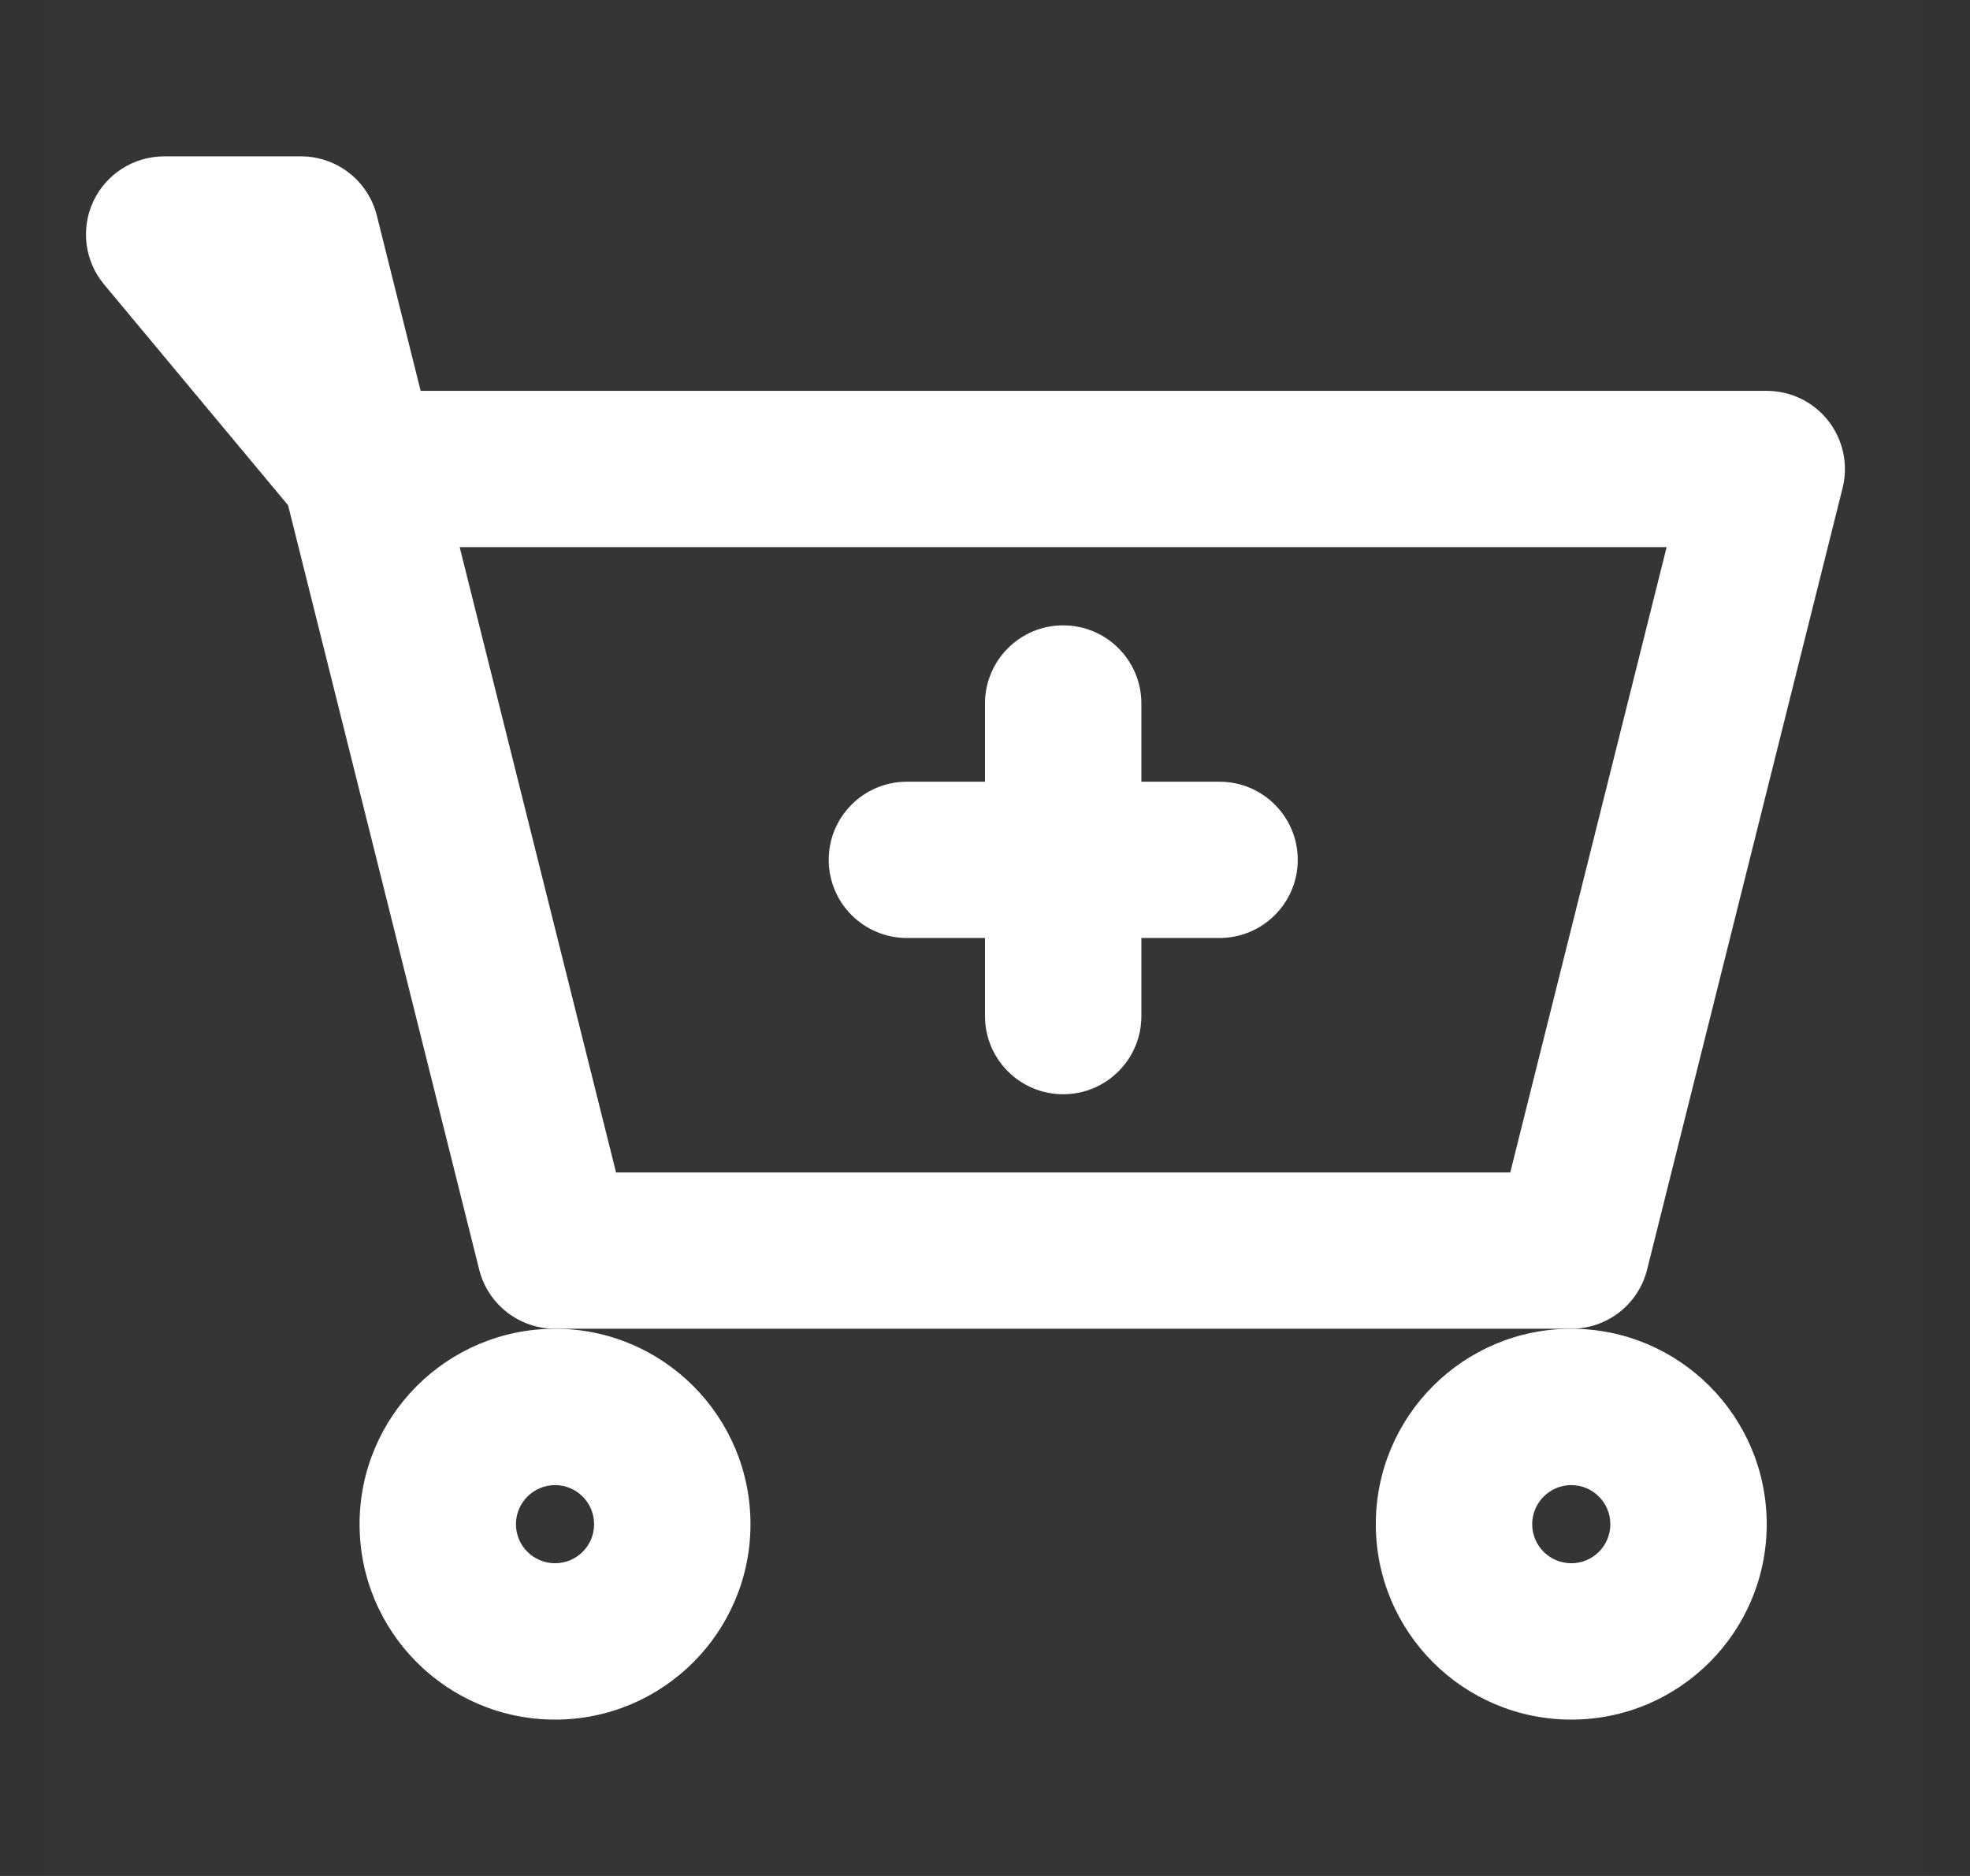 <svg width="21" height="20" viewBox="0 0 21 20" fill="none" xmlns="http://www.w3.org/2000/svg">
<rect x="0" y="0" width="21" height="20" fill="#333333" stroke="none"/>
<g clip-path="url(#clip0_110_379)">
<path d="M20.5 0H0.5V20H20.5V0Z" fill="white" fill-opacity="0.01"/>
<path fill-rule="evenodd" clip-rule="evenodd" d="M0.995 2.146C1.132 1.854 1.427 1.667 1.75 1.667H3.208C3.591 1.667 3.924 1.927 4.017 2.298L4.484 4.167H18.833C19.09 4.167 19.332 4.285 19.49 4.487C19.648 4.689 19.704 4.953 19.642 5.202L17.558 13.535C17.466 13.906 17.132 14.166 16.75 14.166H5.917C5.534 14.166 5.201 13.906 5.108 13.535L3.071 5.387L1.11 3.033C0.903 2.785 0.858 2.439 0.995 2.146ZM4.9 5.833L6.567 12.5H16.099L17.766 5.833H4.9Z" fill="white"/>
<path fill-rule="evenodd" clip-rule="evenodd" d="M5.917 15.833C5.687 15.833 5.5 16.02 5.5 16.25C5.5 16.48 5.687 16.666 5.917 16.666C6.147 16.666 6.333 16.48 6.333 16.25C6.333 16.02 6.147 15.833 5.917 15.833ZM3.833 16.25C3.833 15.099 4.766 14.166 5.917 14.166C7.067 14.166 8 15.099 8 16.25C8 17.4 7.067 18.333 5.917 18.333C4.766 18.333 3.833 17.4 3.833 16.25Z" fill="white"/>
<path fill-rule="evenodd" clip-rule="evenodd" d="M16.75 15.833C16.52 15.833 16.333 16.02 16.333 16.25C16.333 16.48 16.52 16.666 16.75 16.666C16.98 16.666 17.166 16.48 17.166 16.25C17.166 16.02 16.98 15.833 16.75 15.833ZM14.666 16.25C14.666 15.099 15.599 14.166 16.75 14.166C17.9 14.166 18.833 15.099 18.833 16.25C18.833 17.4 17.9 18.333 16.75 18.333C15.599 18.333 14.666 17.4 14.666 16.25Z" fill="white"/>
<path fill-rule="evenodd" clip-rule="evenodd" d="M8.834 9.167C8.834 8.707 9.207 8.334 9.667 8.334H13C13.46 8.334 13.834 8.707 13.834 9.167C13.834 9.627 13.46 10 13 10H9.667C9.207 10 8.834 9.627 8.834 9.167Z" fill="white"/>
<path fill-rule="evenodd" clip-rule="evenodd" d="M11.333 6.667C11.794 6.667 12.167 7.04 12.167 7.5V10.833C12.167 11.293 11.794 11.666 11.333 11.666C10.873 11.666 10.5 11.293 10.5 10.833V7.5C10.5 7.04 10.873 6.667 11.333 6.667Z" fill="white"/>
</g>
<defs>
<clipPath id="clip0_110_379">
<rect width="20" height="20" fill="white" transform="translate(0.5)"/>
</clipPath>
</defs>
</svg>
